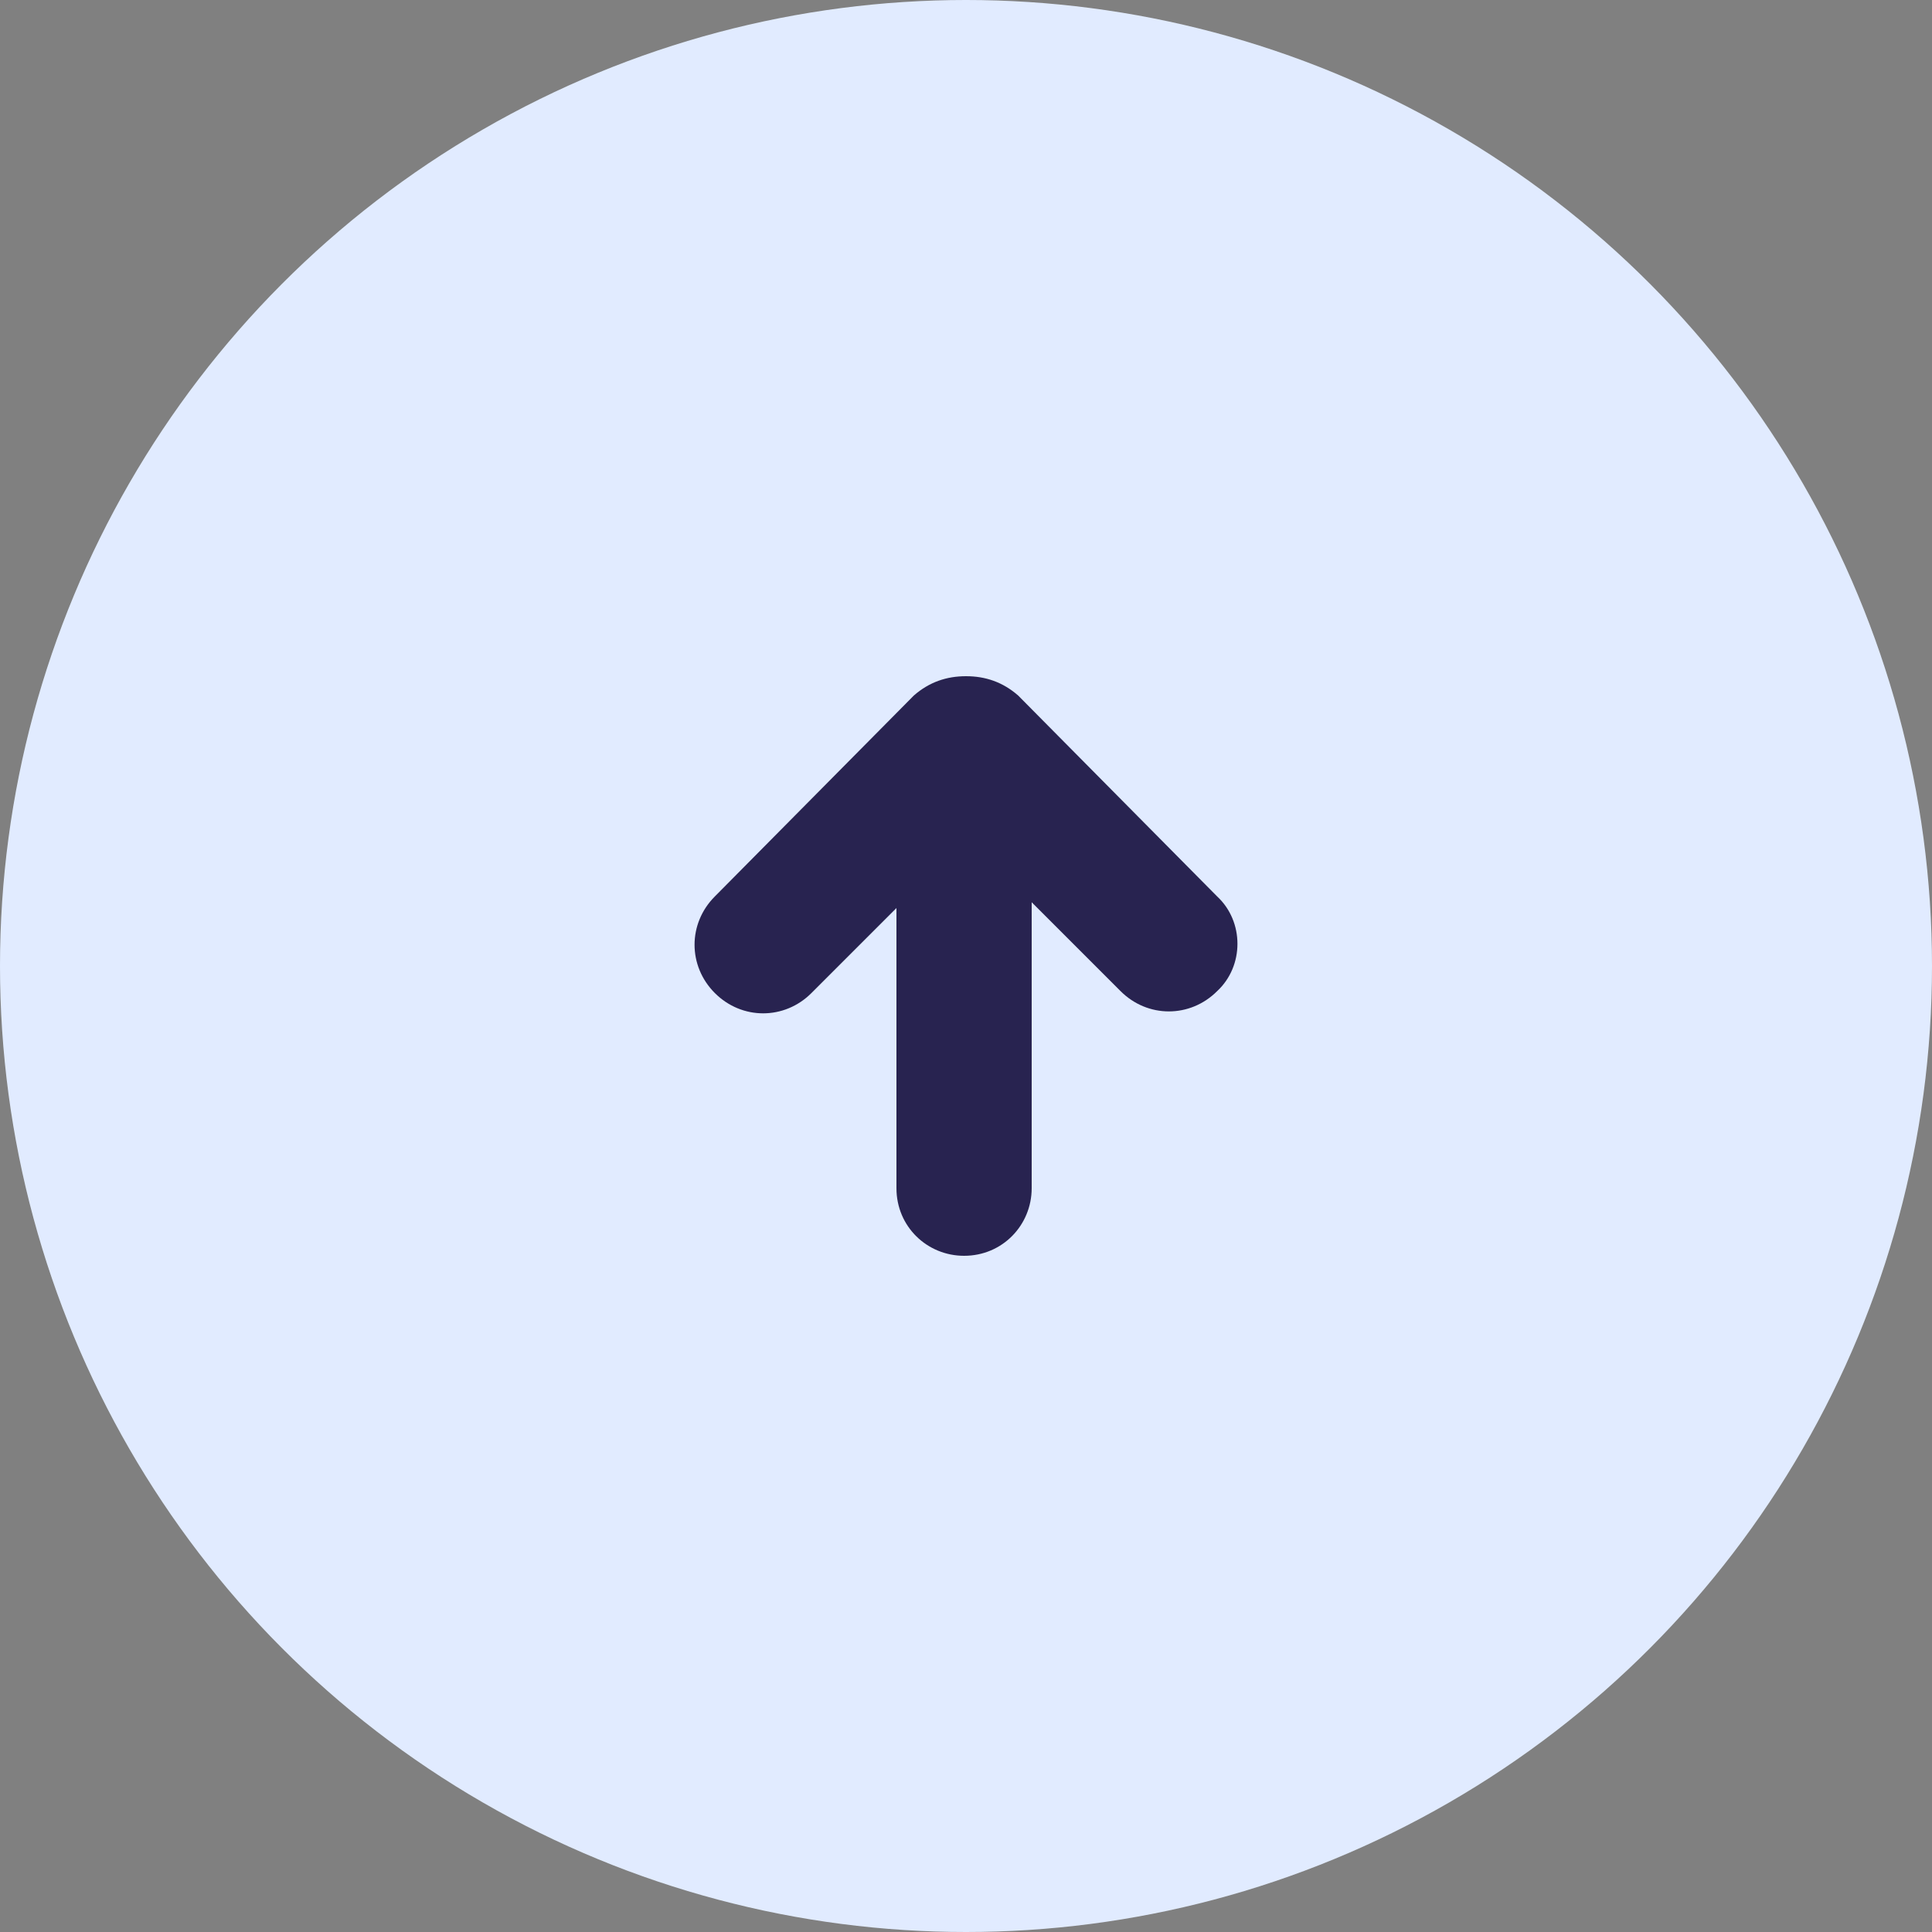 <?xml version="1.0" encoding="utf-8"?>
<!-- Generator: Adobe Illustrator 26.3.1, SVG Export Plug-In . SVG Version: 6.00 Build 0)  -->
<svg version="1.1" id="Ebene_1" xmlns="http://www.w3.org/2000/svg" xmlns:xlink="http://www.w3.org/1999/xlink" x="0px" y="0px"
	 viewBox="0 0 100 100" style="enable-background:new 0 0 100 100;" xml:space="preserve">
<rect x="0" y="0" width="100" height="100" fill="#808080" stroke="none"/>
<style type="text/css">
	.st0{fill:#E1EBFF;}
	.st1{fill:#282350;}
</style>
<circle class="st0" cx="50" cy="50" r="50"/>
<path class="st1" d="M63,46.4L52.7,36C51.9,35.3,51,35,50,35c-1,0-1.9,0.3-2.7,1L37,46.4c-1.4,1.4-1.4,3.6,0,5c1.4,1.4,3.6,1.4,5,0
	l4.4-4.4v14.5c0,2,1.6,3.5,3.5,3.5c2,0,3.5-1.6,3.5-3.5V46.7l4.6,4.6c1.4,1.4,3.6,1.4,5,0C64.4,50,64.4,47.7,63,46.4z"/>
</svg>
